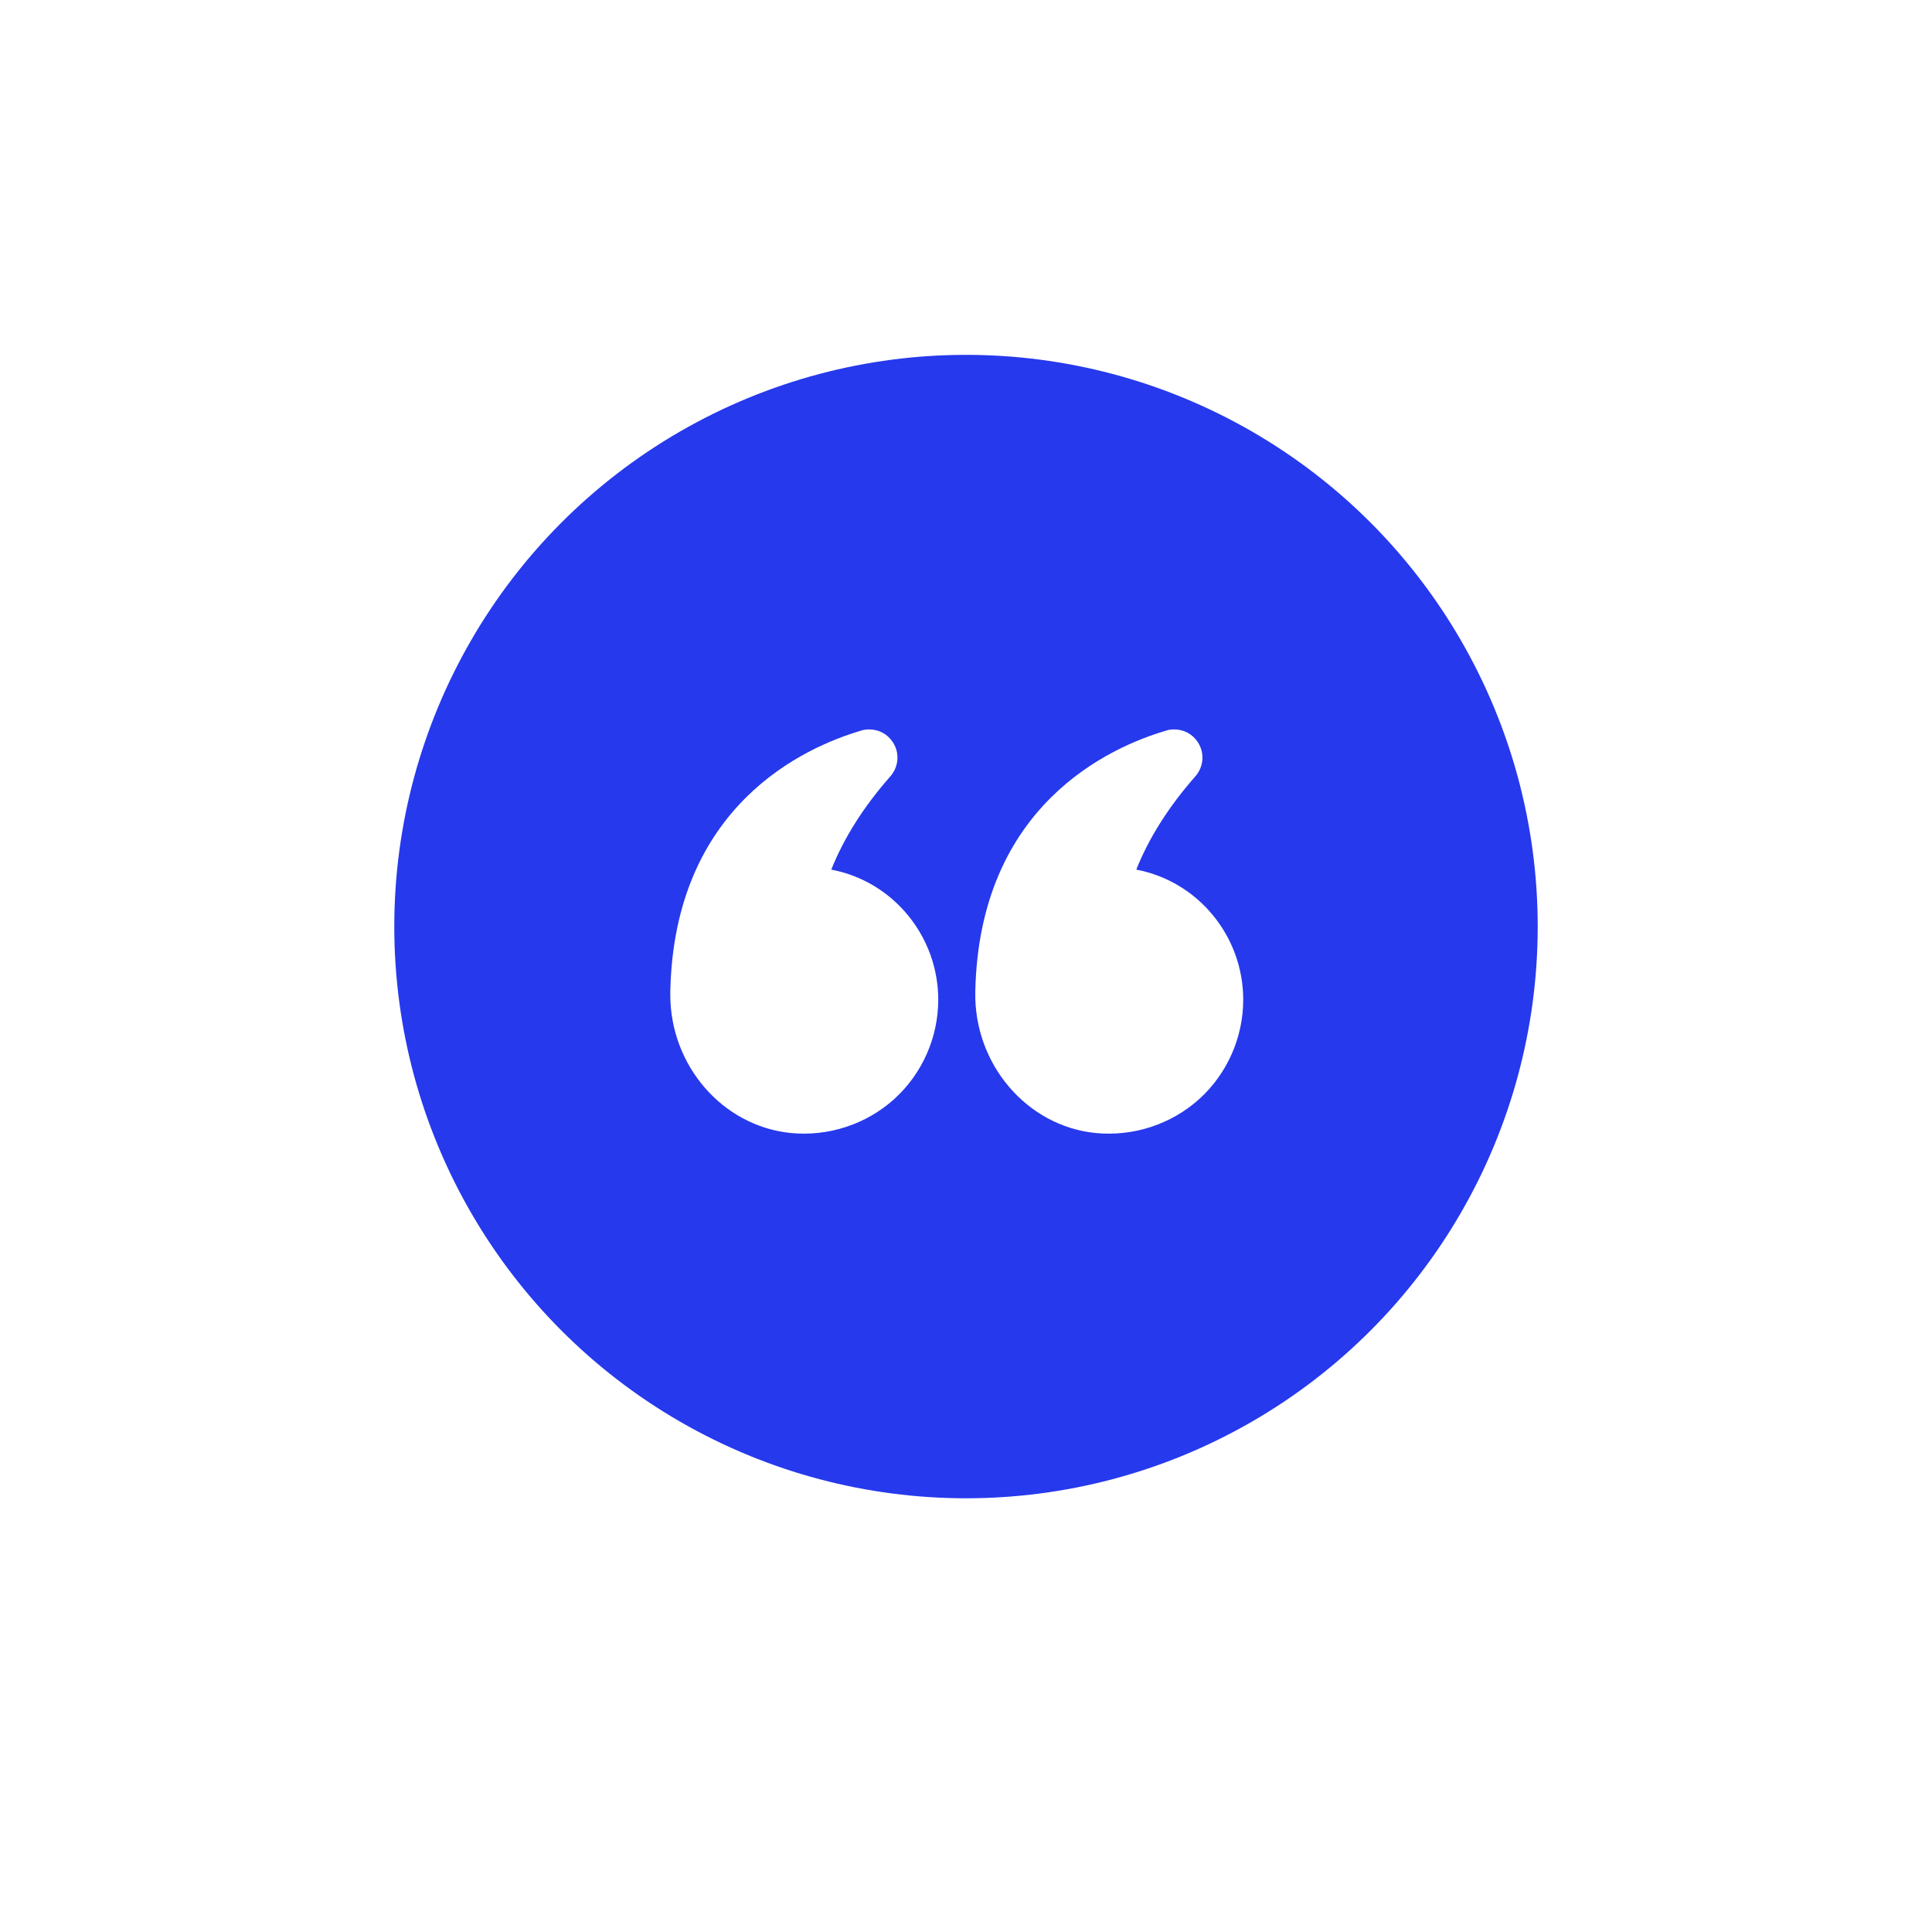 <svg width="98" height="98" viewBox="0 0 98 98" fill="none" xmlns="http://www.w3.org/2000/svg">
<g filter="url(#filter0_d_97_7391)">
<circle cx="49" cy="47" r="34" fill="white"/>
</g>
<circle cx="49" cy="47" r="29" fill="#2639ED"/>
<path d="M57.638 44.111C58.277 42.502 59.284 40.914 60.631 39.383C61.057 38.899 61.115 38.201 60.767 37.659C60.495 37.233 60.05 37 59.565 37C59.43 37 59.294 37.01 59.158 37.058C56.31 37.891 49.655 40.846 49.471 50.32C49.403 53.972 52.077 57.111 55.555 57.47C57.483 57.663 59.401 57.034 60.825 55.755C62.249 54.467 63.062 52.626 63.062 50.708C63.062 47.511 60.796 44.711 57.638 44.111Z" fill="white"/>
<path d="M40.093 57.47C42.012 57.663 43.93 57.034 45.354 55.755C46.778 54.467 47.592 52.626 47.592 50.708C47.592 47.511 45.325 44.711 42.167 44.111C42.806 42.502 43.813 40.914 45.16 39.383C45.586 38.899 45.644 38.201 45.296 37.659C45.024 37.233 44.579 37 44.094 37C43.959 37 43.823 37.01 43.688 37.058C40.839 37.891 34.184 40.846 34 50.32V50.456C34 54.05 36.645 57.111 40.093 57.47Z" fill="white"/>
<defs>
<filter id="filter0_d_97_7391" x="0" y="0" width="98" height="98" filterUnits="userSpaceOnUse" color-interpolation-filters="sRGB">
<feFlood flood-opacity="0" result="BackgroundImageFix"/>
<feColorMatrix in="SourceAlpha" type="matrix" values="0 0 0 0 0 0 0 0 0 0 0 0 0 0 0 0 0 0 127 0" result="hardAlpha"/>
<feOffset dy="2"/>
<feGaussianBlur stdDeviation="7.5"/>
<feComposite in2="hardAlpha" operator="out"/>
<feColorMatrix type="matrix" values="0 0 0 0 0 0 0 0 0 0 0 0 0 0 0 0 0 0 0.03 0"/>
<feBlend mode="normal" in2="BackgroundImageFix" result="effect1_dropShadow_97_7391"/>
<feBlend mode="normal" in="SourceGraphic" in2="effect1_dropShadow_97_7391" result="shape"/>
</filter>
</defs>
</svg>
